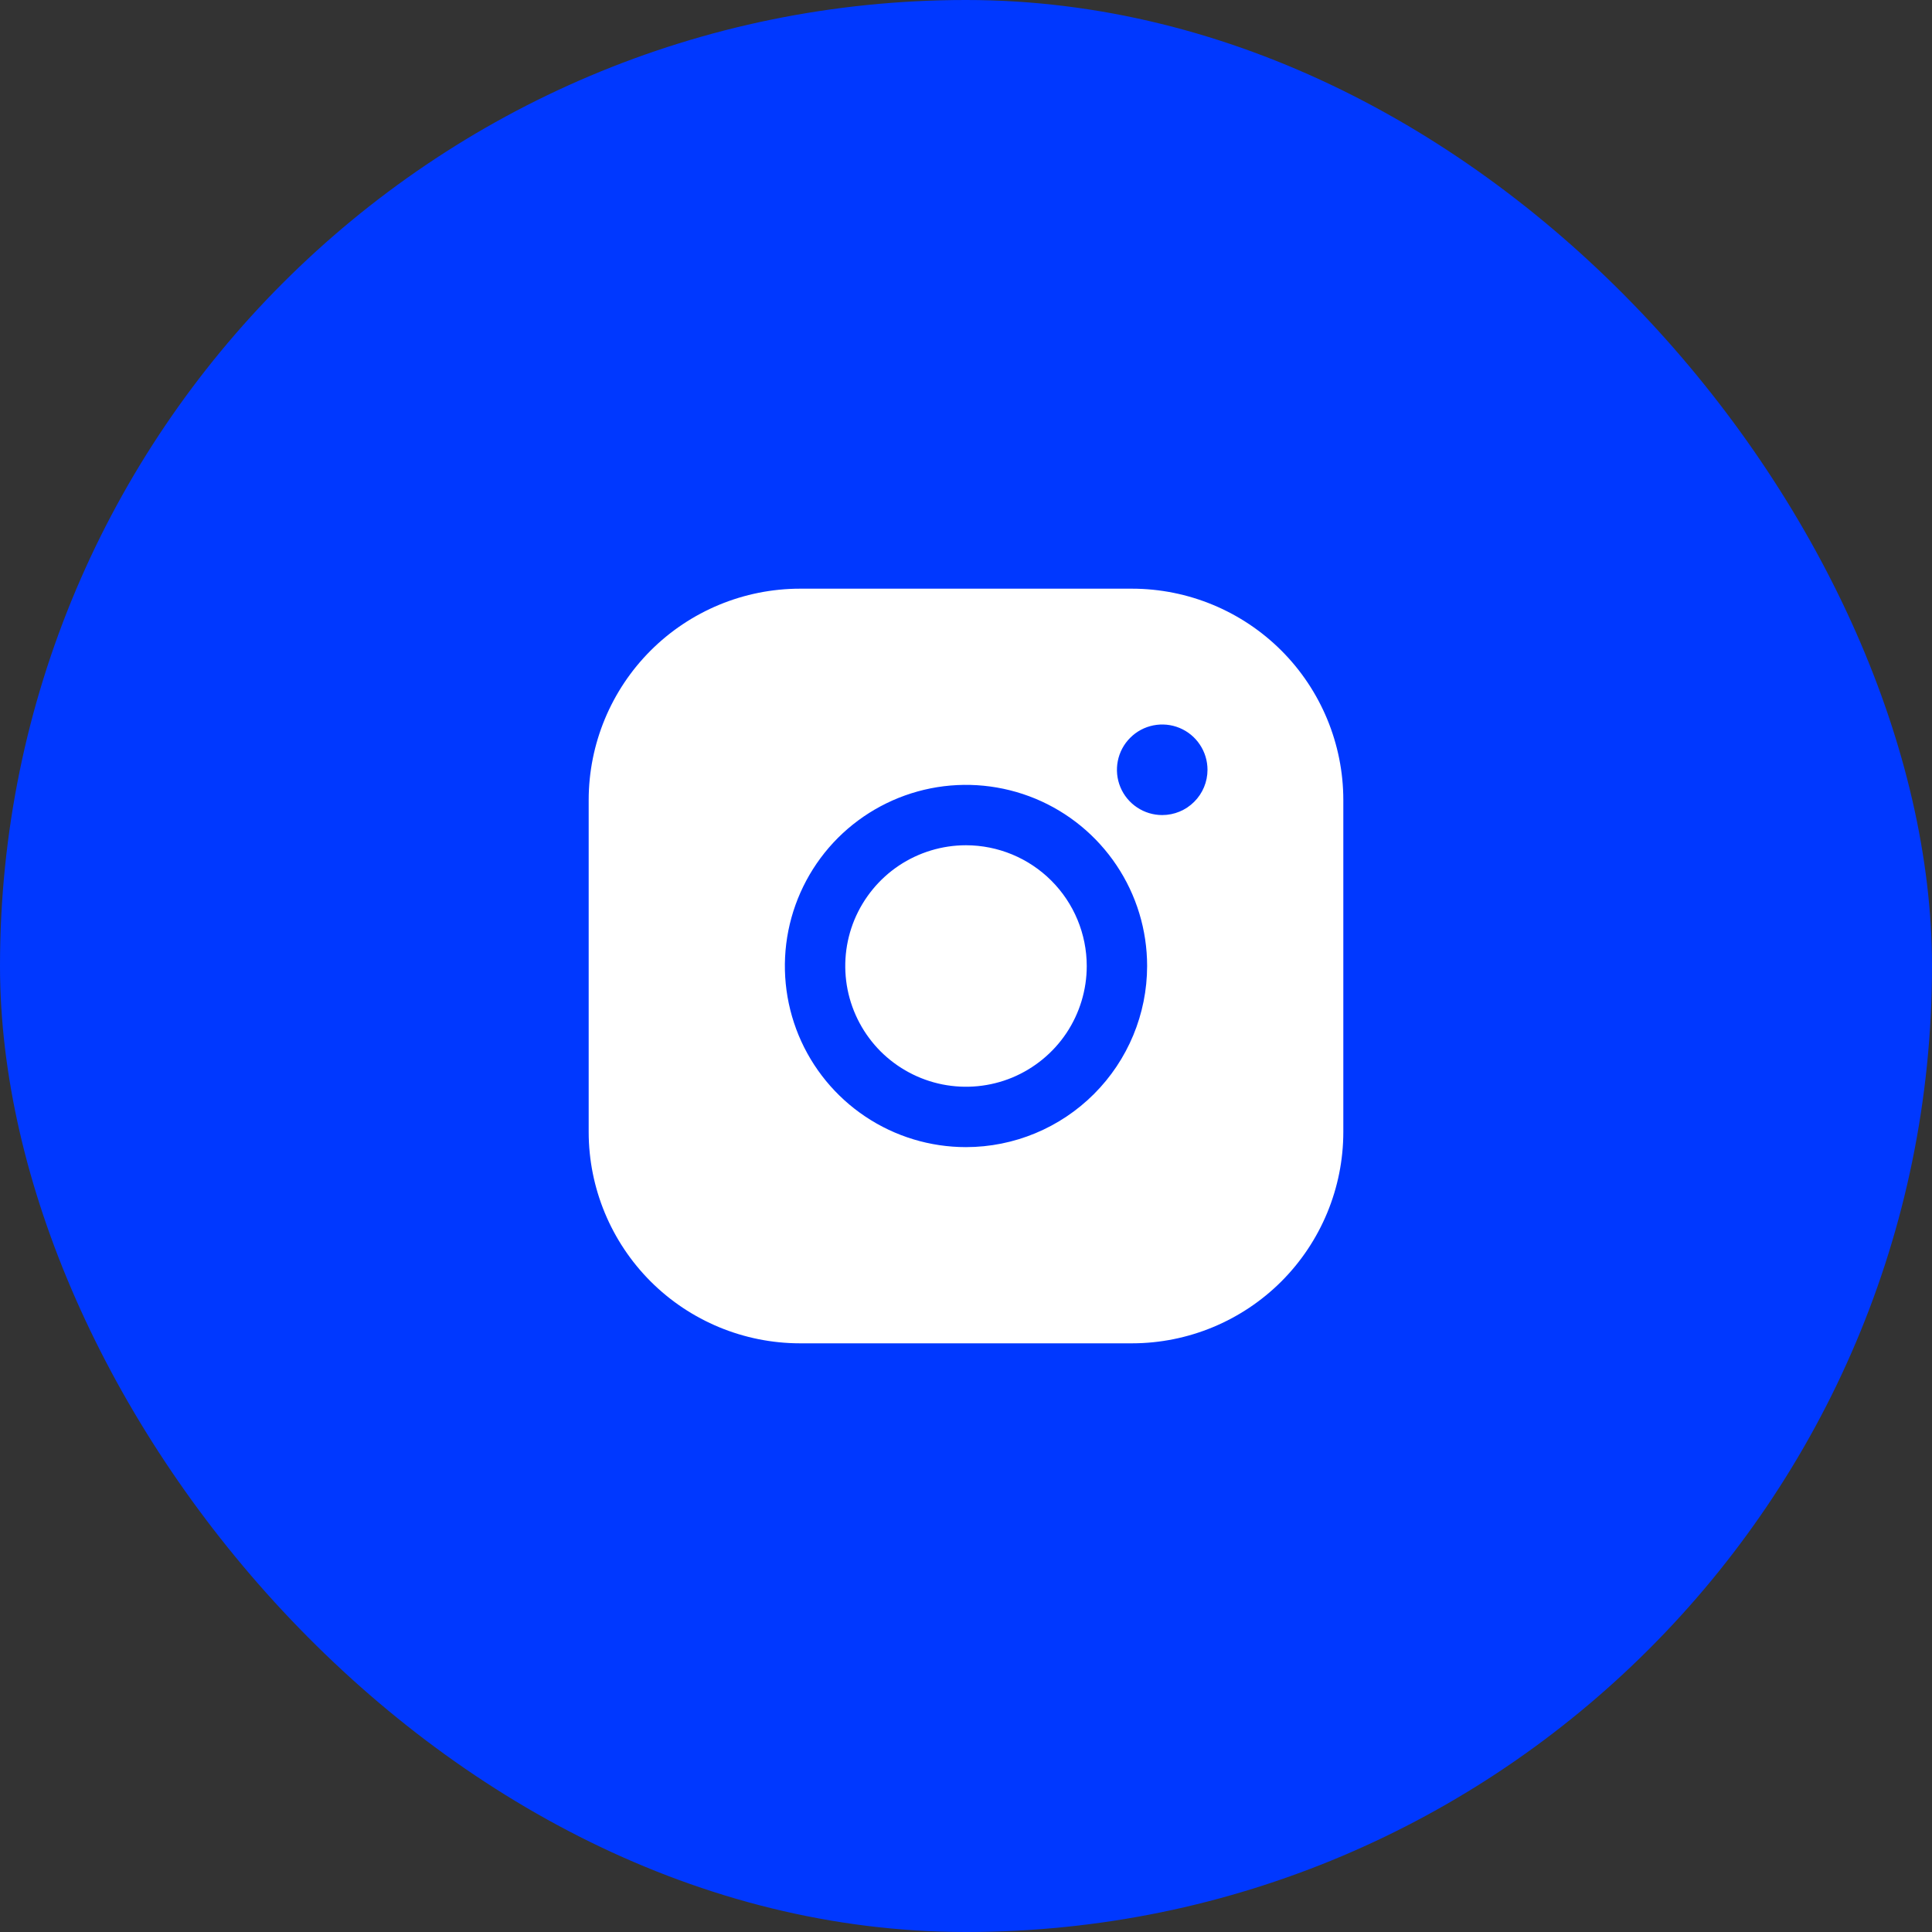 <?xml version="1.0" encoding="UTF-8"?> <svg xmlns="http://www.w3.org/2000/svg" width="40" height="40" viewBox="0 0 40 40" fill="none"><rect x="0" y="0" width="40" height="40" fill="#333333" stroke="none"/><rect width="40" height="40" rx="20" fill="#0038FF"></rect><path d="M22.5 20C22.5 20.494 22.353 20.978 22.079 21.389C21.804 21.8 21.413 22.12 20.957 22.31C20.5 22.499 19.997 22.548 19.512 22.452C19.027 22.355 18.582 22.117 18.232 21.768C17.883 21.418 17.645 20.973 17.548 20.488C17.452 20.003 17.501 19.5 17.69 19.043C17.88 18.587 18.2 18.196 18.611 17.921C19.022 17.647 19.506 17.5 20 17.5C20.663 17.501 21.298 17.764 21.767 18.233C22.236 18.702 22.499 19.337 22.5 20ZM27.812 16.562V23.438C27.811 24.597 27.35 25.709 26.53 26.53C25.709 27.35 24.597 27.811 23.438 27.812H16.562C15.403 27.811 14.29 27.35 13.47 26.53C12.65 25.709 12.189 24.597 12.188 23.438V16.562C12.189 15.403 12.65 14.29 13.47 13.47C14.29 12.65 15.403 12.189 16.562 12.188H23.438C24.597 12.189 25.709 12.65 26.53 13.47C27.35 14.29 27.811 15.403 27.812 16.562ZM23.75 20C23.75 19.258 23.53 18.533 23.118 17.917C22.706 17.3 22.12 16.819 21.435 16.535C20.75 16.252 19.996 16.177 19.268 16.322C18.541 16.467 17.873 16.824 17.348 17.348C16.824 17.873 16.467 18.541 16.322 19.268C16.177 19.996 16.252 20.75 16.535 21.435C16.819 22.12 17.3 22.706 17.917 23.118C18.533 23.53 19.258 23.75 20 23.75C20.994 23.749 21.947 23.353 22.65 22.65C23.353 21.947 23.749 20.994 23.75 20ZM25 15.938C25 15.752 24.945 15.571 24.842 15.417C24.739 15.262 24.593 15.142 24.421 15.071C24.25 15 24.061 14.982 23.88 15.018C23.698 15.054 23.531 15.143 23.4 15.275C23.268 15.406 23.179 15.573 23.143 15.755C23.107 15.937 23.125 16.125 23.196 16.296C23.267 16.468 23.387 16.614 23.542 16.717C23.696 16.82 23.877 16.875 24.062 16.875C24.311 16.875 24.55 16.776 24.725 16.6C24.901 16.425 25 16.186 25 15.938Z" fill="white"></path></svg> 